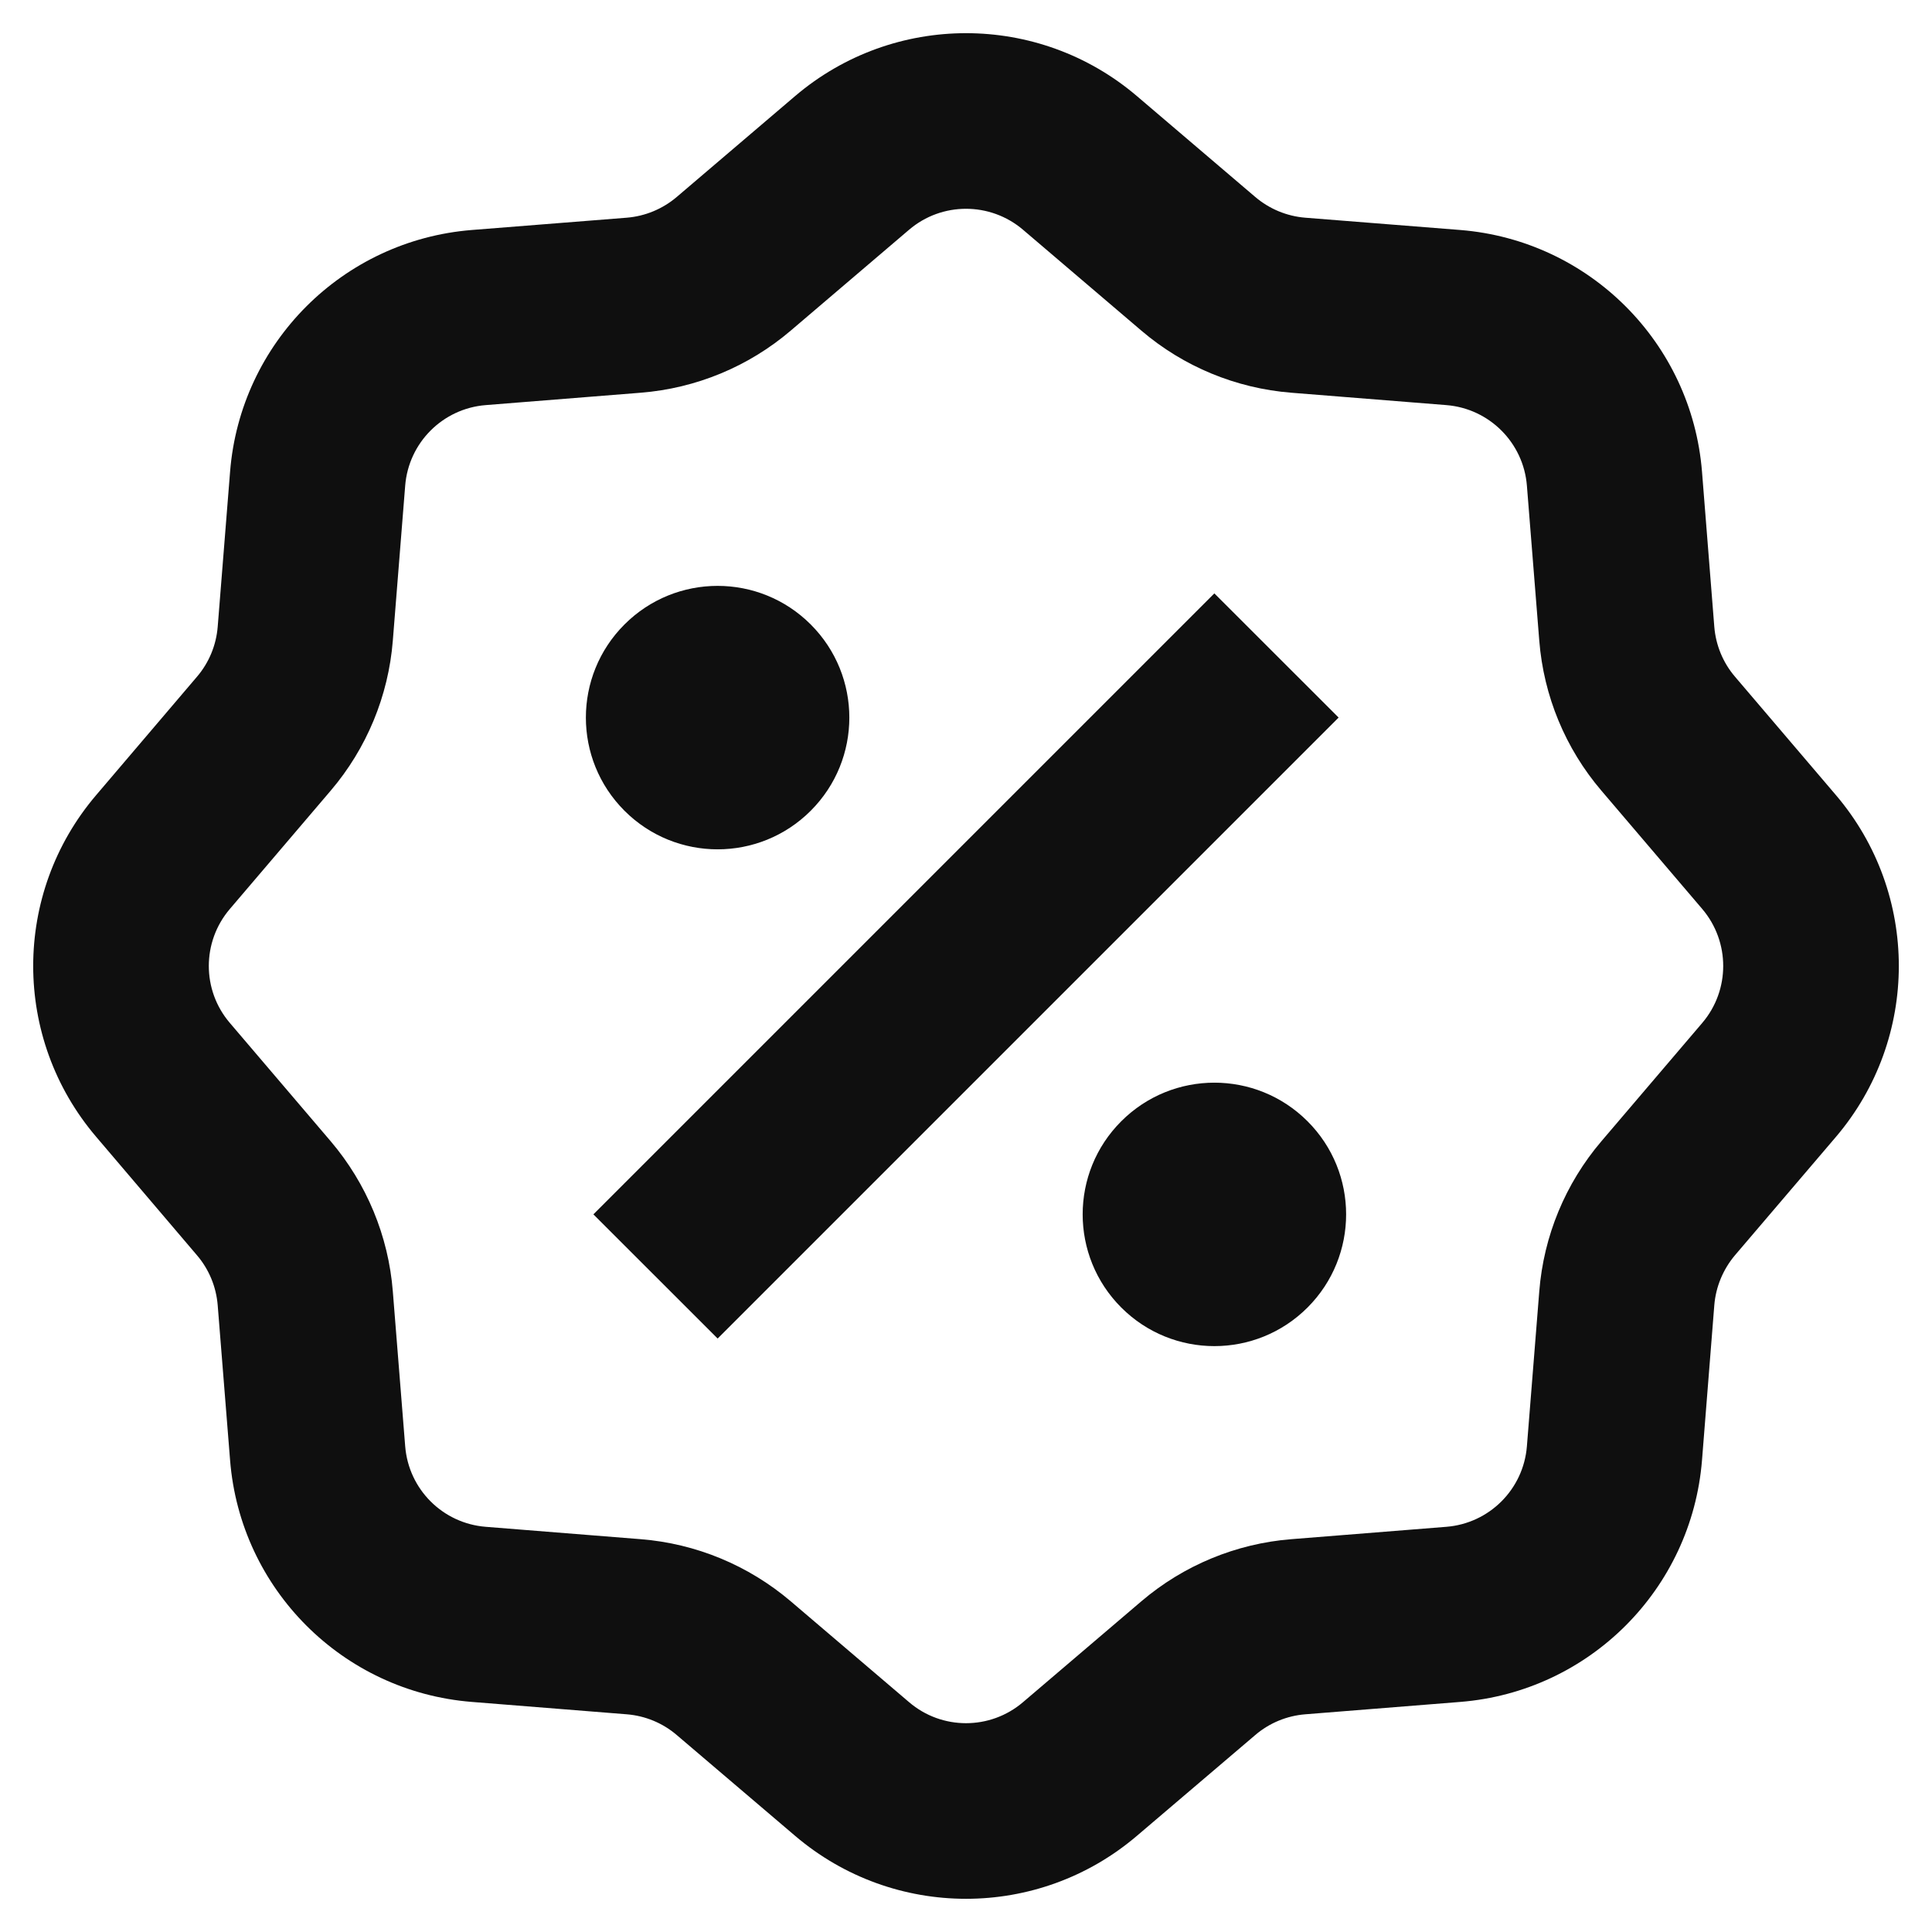 <svg width="22" height="22" viewBox="0 0 22 22" fill="none" xmlns="http://www.w3.org/2000/svg">
<path d="M9.054 1.094C10.176 0.139 11.825 0.139 12.946 1.094L14.294 2.243C14.454 2.379 14.653 2.462 14.863 2.479L16.629 2.619C18.097 2.737 19.263 3.903 19.381 5.371L19.521 7.137C19.538 7.347 19.62 7.546 19.757 7.706L20.906 9.054C21.861 10.175 21.861 11.824 20.906 12.946L19.757 14.293C19.621 14.454 19.538 14.653 19.521 14.863L19.381 16.628C19.263 18.097 18.097 19.263 16.629 19.38L14.863 19.521C14.653 19.538 14.454 19.62 14.294 19.757L12.946 20.905C11.825 21.861 10.176 21.861 9.054 20.905L7.706 19.757C7.546 19.62 7.347 19.538 7.137 19.521L5.372 19.38C3.903 19.263 2.737 18.097 2.62 16.628L2.479 14.863C2.462 14.653 2.38 14.454 2.243 14.294L1.095 12.945C0.139 11.824 0.139 10.175 1.095 9.054L2.243 7.706C2.38 7.546 2.462 7.347 2.479 7.137L2.62 5.371C2.737 3.903 3.903 2.737 5.372 2.619L7.137 2.479C7.347 2.462 7.546 2.379 7.706 2.243L9.054 1.094ZM11.649 2.616C11.275 2.298 10.725 2.298 10.352 2.616L9.004 3.765C8.523 4.175 7.926 4.422 7.296 4.472L5.531 4.613C5.041 4.652 4.653 5.041 4.614 5.53L4.473 7.296C4.423 7.925 4.175 8.523 3.766 9.003L2.617 10.351C2.298 10.725 2.298 11.275 2.617 11.648L3.766 12.996C4.175 13.477 4.423 14.074 4.473 14.704L4.614 16.469C4.653 16.959 5.041 17.347 5.531 17.386L7.296 17.527C7.926 17.577 8.523 17.825 9.004 18.234L10.352 19.383C10.725 19.702 11.275 19.702 11.649 19.383L12.997 18.234C13.477 17.825 14.075 17.577 14.704 17.527L16.47 17.386C16.959 17.347 17.348 16.959 17.387 16.469L17.528 14.704C17.578 14.074 17.825 13.477 18.235 12.996L19.384 11.648C19.702 11.275 19.702 10.725 19.384 10.351L18.235 9.003C17.825 8.523 17.578 7.925 17.528 7.296L17.387 5.53C17.348 5.041 16.959 4.652 16.47 4.613L14.704 4.472C14.075 4.422 13.477 4.175 12.997 3.765L11.649 2.616ZM13.828 6.757L15.243 8.171L8.172 15.242L6.757 13.828L13.828 6.757ZM9.232 9.232C8.646 9.818 7.697 9.818 7.111 9.232C6.525 8.646 6.525 7.697 7.111 7.111C7.697 6.525 8.646 6.525 9.232 7.111C9.818 7.697 9.818 8.646 9.232 9.232ZM12.768 14.889C13.354 15.475 14.303 15.475 14.889 14.889C15.475 14.303 15.475 13.353 14.889 12.768C14.303 12.182 13.354 12.182 12.768 12.768C12.182 13.353 12.182 14.303 12.768 14.889Z" fill="#0F0F0F"/>
</svg>
